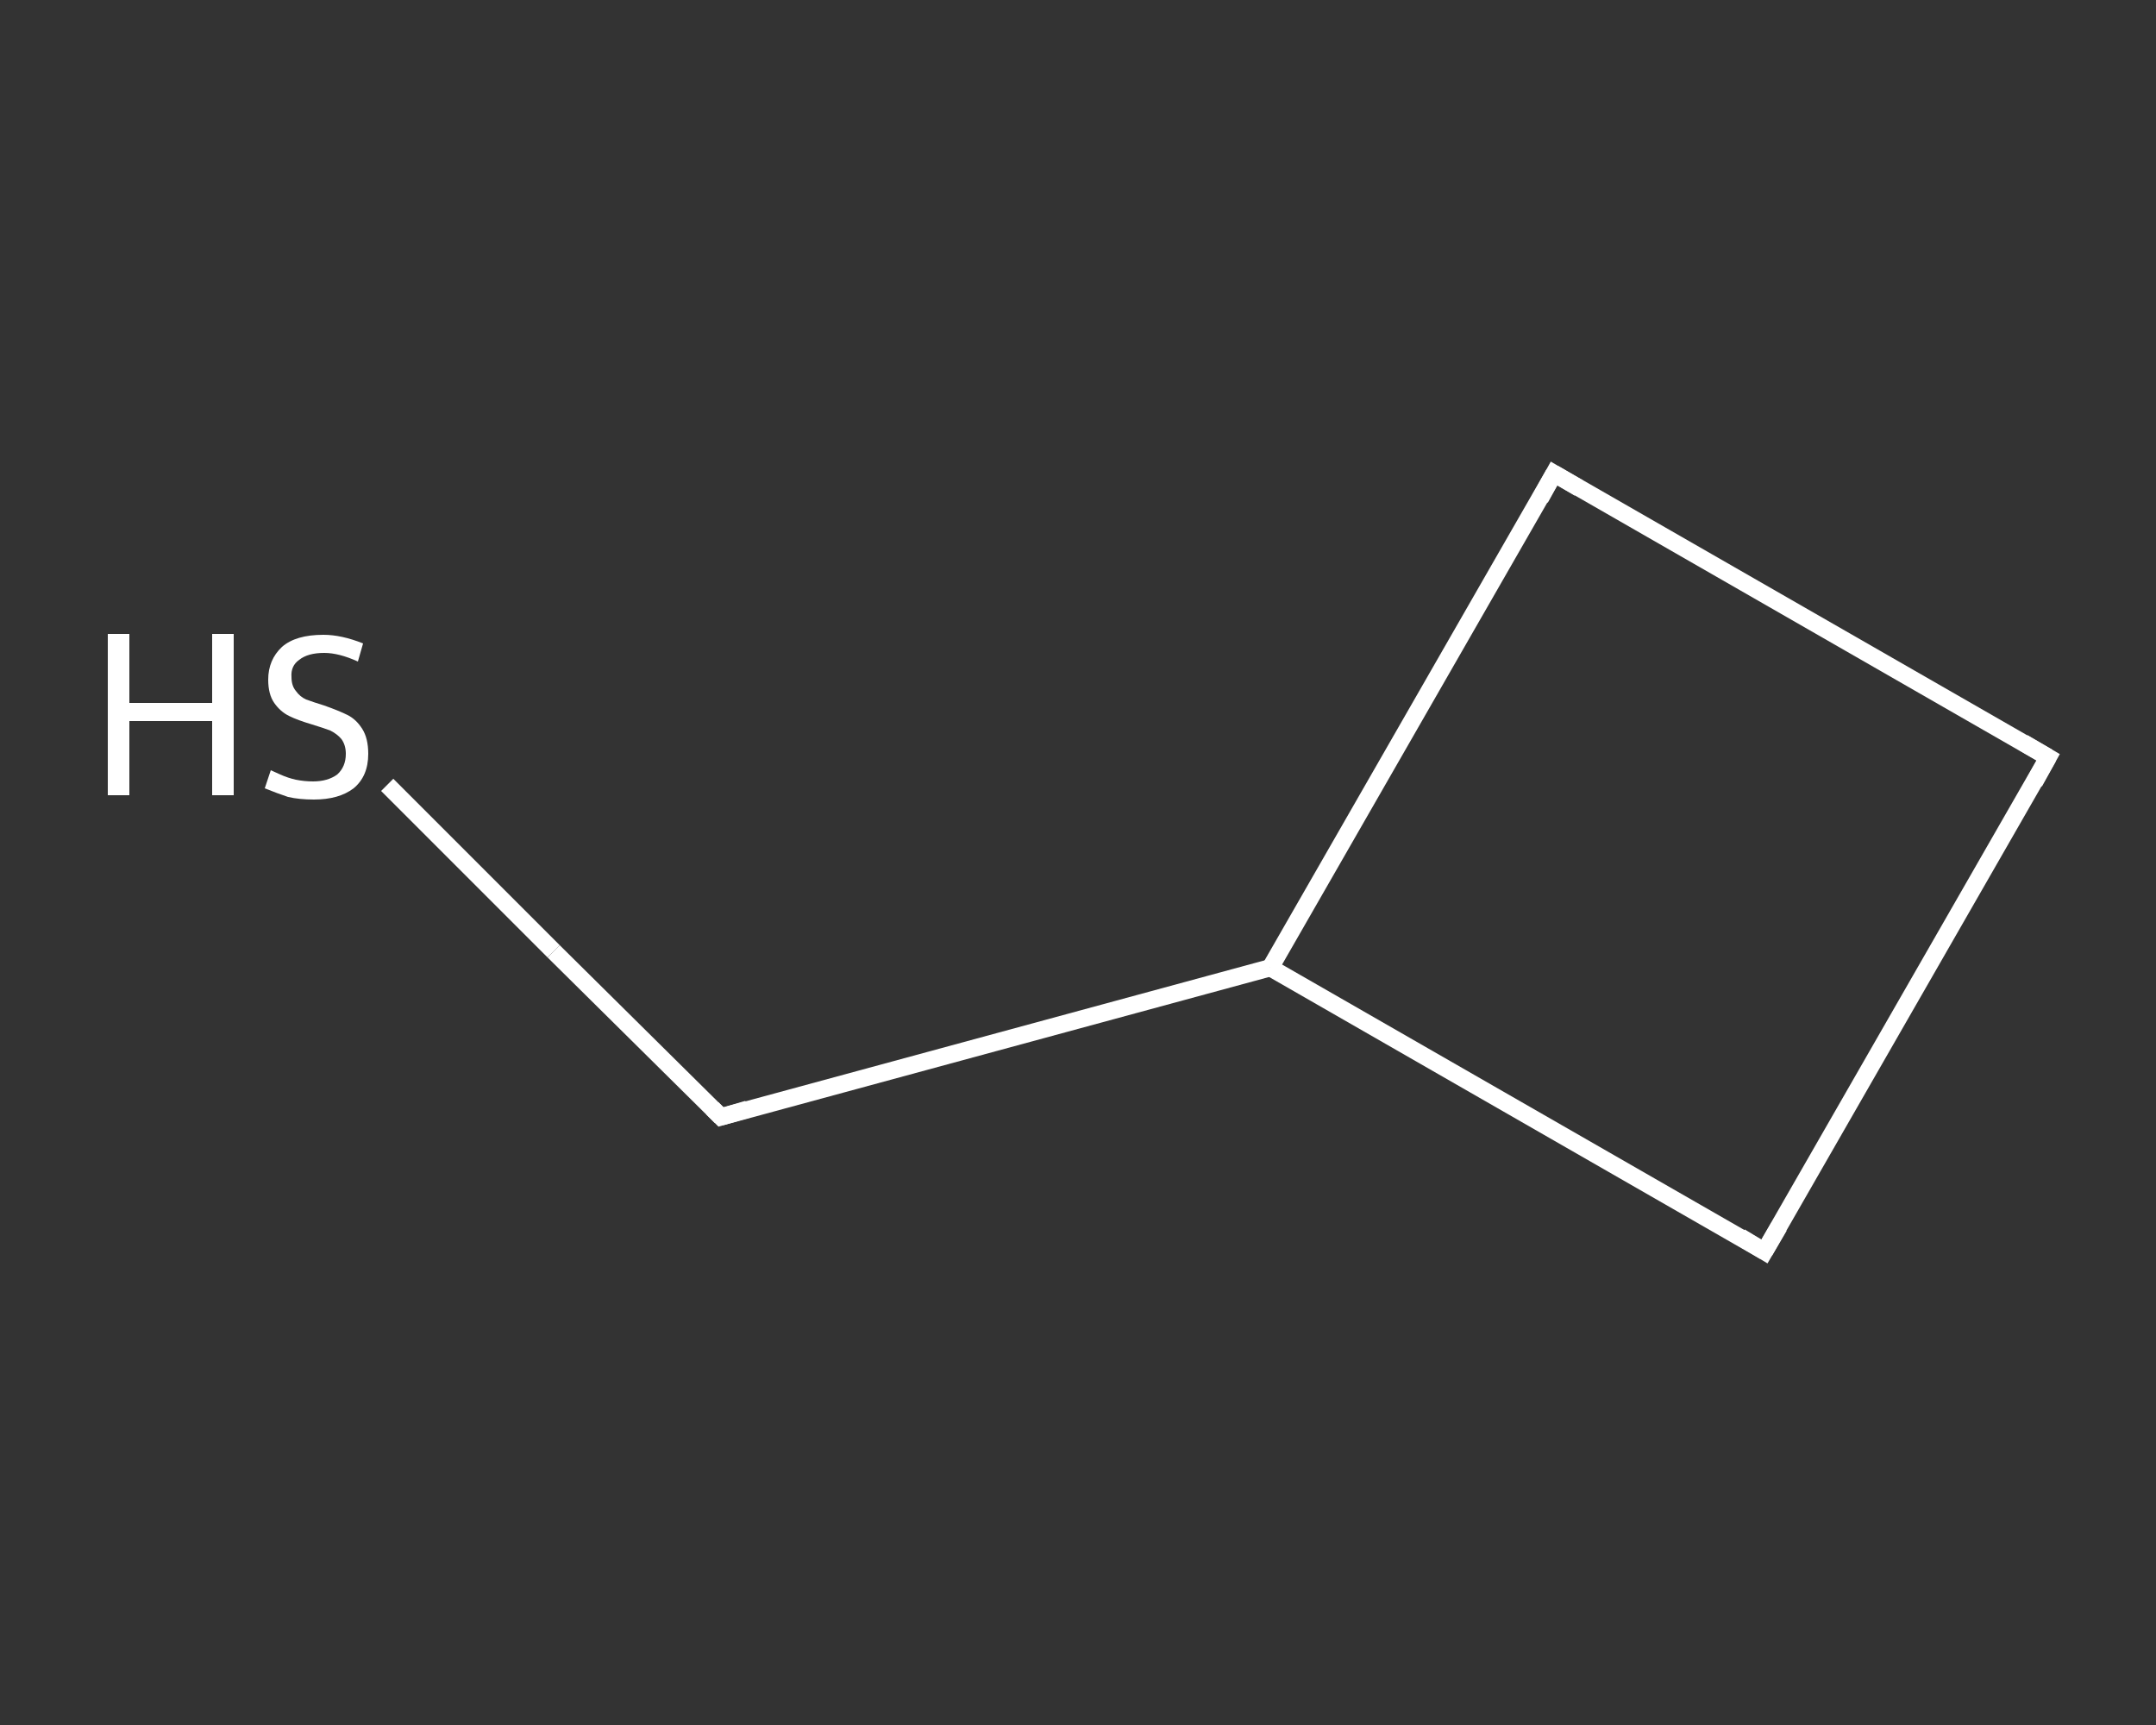 <?xml version='1.0' encoding='iso-8859-1'?>
<svg version='1.1' baseProfile='full'
              xmlns='http://www.w3.org/2000/svg'
                      xmlns:rdkit='http://www.rdkit.org/xml'
                      xmlns:xlink='http://www.w3.org/1999/xlink'
                  xml:space='preserve'
width='250px' height='200px' viewBox='0 0 250 200'>
<rect x="0" y="0" width="250" height="200" fill="#333333" stroke="none"/>
<!-- END OF HEADER -->
<rect style='opacity:1.0;fill:transparent;stroke:none' width='250.0' height='200.0' x='0.0' y='0.0'> </rect>
<path class='bond-0 atom-0 atom-1' d='M 44.9,91.0 L 64.2,110.3' style='fill:none;fill-rule:evenodd;stroke:#FFFFFF;stroke-width:2.0px;stroke-linecap:butt;stroke-linejoin:miter;stroke-opacity:1' />
<path class='bond-0 atom-0 atom-1' d='M 64.2,110.3 L 83.6,129.5' style='fill:none;fill-rule:evenodd;stroke:#FFFFFF;stroke-width:2.0px;stroke-linecap:butt;stroke-linejoin:miter;stroke-opacity:1' />
<path class='bond-1 atom-1 atom-2' d='M 83.6,129.5 L 147.3,112.2' style='fill:none;fill-rule:evenodd;stroke:#FFFFFF;stroke-width:2.0px;stroke-linecap:butt;stroke-linejoin:miter;stroke-opacity:1' />
<path class='bond-2 atom-2 atom-3' d='M 147.3,112.2 L 180.2,54.9' style='fill:none;fill-rule:evenodd;stroke:#FFFFFF;stroke-width:2.0px;stroke-linecap:butt;stroke-linejoin:miter;stroke-opacity:1' />
<path class='bond-3 atom-3 atom-4' d='M 180.2,54.9 L 237.5,87.8' style='fill:none;fill-rule:evenodd;stroke:#FFFFFF;stroke-width:2.0px;stroke-linecap:butt;stroke-linejoin:miter;stroke-opacity:1' />
<path class='bond-4 atom-4 atom-5' d='M 237.5,87.8 L 204.6,145.1' style='fill:none;fill-rule:evenodd;stroke:#FFFFFF;stroke-width:2.0px;stroke-linecap:butt;stroke-linejoin:miter;stroke-opacity:1' />
<path class='bond-5 atom-5 atom-2' d='M 204.6,145.1 L 147.3,112.2' style='fill:none;fill-rule:evenodd;stroke:#FFFFFF;stroke-width:2.0px;stroke-linecap:butt;stroke-linejoin:miter;stroke-opacity:1' />
<path d='M 82.6,128.5 L 83.6,129.5 L 86.7,128.6' style='fill:none;stroke:#FFFFFF;stroke-width:2.0px;stroke-linecap:butt;stroke-linejoin:miter;stroke-opacity:1;' />
<path d='M 178.6,57.8 L 180.2,54.9 L 183.1,56.6' style='fill:none;stroke:#FFFFFF;stroke-width:2.0px;stroke-linecap:butt;stroke-linejoin:miter;stroke-opacity:1;' />
<path d='M 234.6,86.1 L 237.5,87.8 L 235.9,90.7' style='fill:none;stroke:#FFFFFF;stroke-width:2.0px;stroke-linecap:butt;stroke-linejoin:miter;stroke-opacity:1;' />
<path d='M 206.3,142.2 L 204.6,145.1 L 201.8,143.4' style='fill:none;stroke:#FFFFFF;stroke-width:2.0px;stroke-linecap:butt;stroke-linejoin:miter;stroke-opacity:1;' />
<path class='atom-0' d='M 12.5 73.5
L 15.0 73.5
L 15.0 81.5
L 24.6 81.5
L 24.6 73.5
L 27.1 73.5
L 27.1 92.2
L 24.6 92.2
L 24.6 83.6
L 15.0 83.6
L 15.0 92.2
L 12.5 92.2
L 12.5 73.5
' fill='#FFFFFF'/>
<path class='atom-0' d='M 31.4 89.3
Q 31.6 89.4, 32.5 89.8
Q 33.4 90.2, 34.3 90.4
Q 35.3 90.6, 36.3 90.6
Q 38.0 90.6, 39.1 89.8
Q 40.1 88.9, 40.1 87.4
Q 40.1 86.4, 39.6 85.7
Q 39.1 85.1, 38.3 84.7
Q 37.5 84.4, 36.2 84.0
Q 34.5 83.5, 33.5 83.0
Q 32.5 82.5, 31.8 81.5
Q 31.1 80.5, 31.1 78.8
Q 31.1 76.5, 32.7 75.0
Q 34.3 73.6, 37.5 73.6
Q 39.6 73.6, 42.1 74.6
L 41.5 76.7
Q 39.3 75.7, 37.6 75.7
Q 35.7 75.7, 34.7 76.5
Q 33.7 77.2, 33.8 78.5
Q 33.8 79.5, 34.3 80.1
Q 34.8 80.8, 35.5 81.1
Q 36.3 81.4, 37.6 81.8
Q 39.3 82.4, 40.3 82.9
Q 41.3 83.4, 42.0 84.5
Q 42.7 85.6, 42.7 87.4
Q 42.7 90.0, 41.0 91.4
Q 39.3 92.7, 36.4 92.7
Q 34.7 92.7, 33.4 92.4
Q 32.2 92.0, 30.7 91.4
L 31.4 89.3
' fill='#FFFFFF'/>
</svg>
